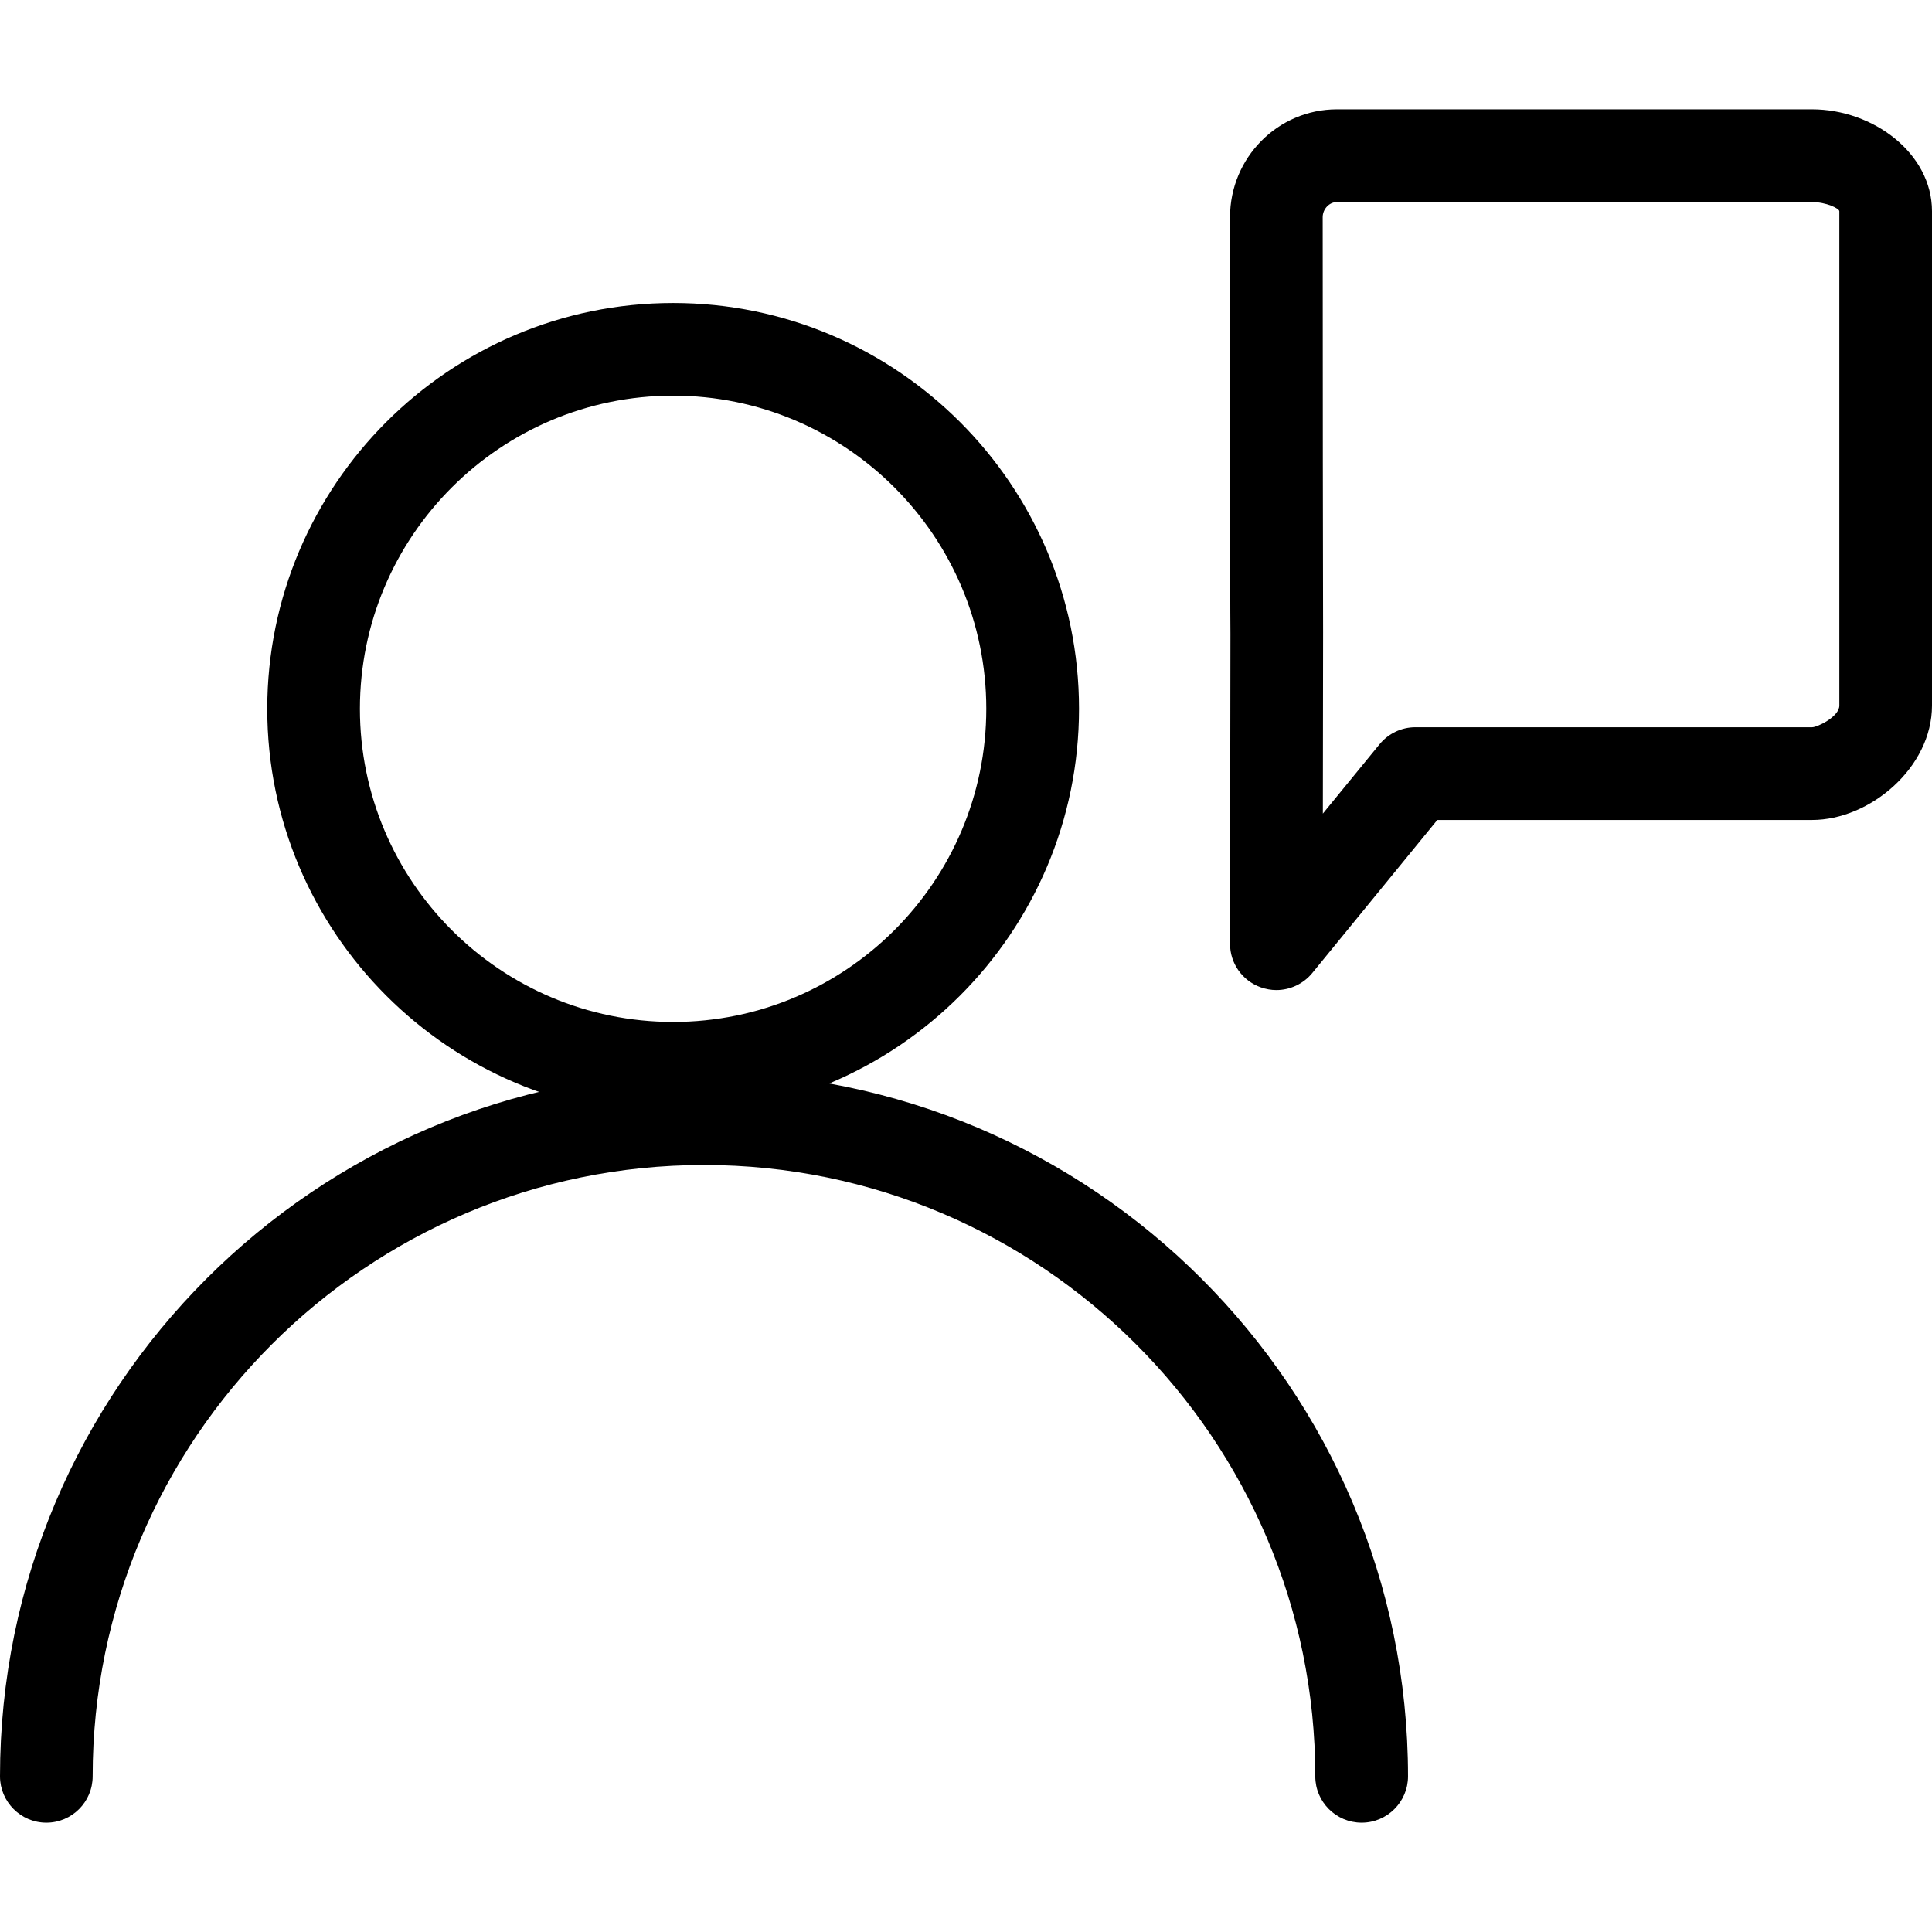 <svg width="24" height="24" viewBox="0 0 24 24" fill="none" xmlns="http://www.w3.org/2000/svg">
<g clip-path="url(#clip0_602_562)">
<path d="M16.915 22.642C16.597 22.642 16.339 22.384 16.339 22.066C16.339 17.879 12.933 14.472 8.745 14.472C4.558 14.472 1.151 17.879 1.151 22.066C1.151 22.384 0.893 22.642 0.576 22.642C0.258 22.642 0 22.383 0 22.066C0 17.244 3.923 13.321 8.745 13.321C13.568 13.321 17.491 17.244 17.491 22.066C17.491 22.383 17.233 22.642 16.915 22.642Z" fill="black"/>
<path d="M8.362 13.847C5.582 13.847 3.32 11.585 3.32 8.806C3.32 6.026 5.582 3.764 8.362 3.764C11.141 3.764 13.404 6.025 13.404 8.805C13.404 11.585 11.141 13.847 8.362 13.847ZM8.362 4.915C6.216 4.915 4.471 6.66 4.471 8.805C4.471 10.95 6.216 12.695 8.362 12.695C10.507 12.695 12.252 10.95 12.252 8.805C12.252 6.66 10.507 4.915 8.362 4.915Z" fill="black"/>
<path d="M15.855 12.299C15.79 12.299 15.725 12.287 15.662 12.265C15.432 12.183 15.279 11.966 15.28 11.722L15.285 7.873C15.283 7.724 15.281 6.967 15.28 2.697C15.28 1.959 15.874 1.358 16.607 1.358H22.511C23.266 1.358 24 1.902 24 2.624V8.765C24 9.535 23.229 10.186 22.511 10.186H17.855L16.301 12.088C16.19 12.223 16.025 12.299 15.855 12.299ZM16.607 2.51C16.513 2.51 16.431 2.597 16.431 2.697C16.431 4.09 16.434 7.733 16.436 7.862L16.433 10.107L17.137 9.246C17.247 9.112 17.41 9.034 17.582 9.034H22.511C22.576 9.034 22.849 8.903 22.849 8.765V2.624C22.849 2.589 22.685 2.51 22.511 2.51H16.607Z" fill="black"/>
</g>
<defs>
<clipPath id="clip0_602_562">
<rect width="24" height="24" fill="white"/>
</clipPath>
</defs>
</svg>
